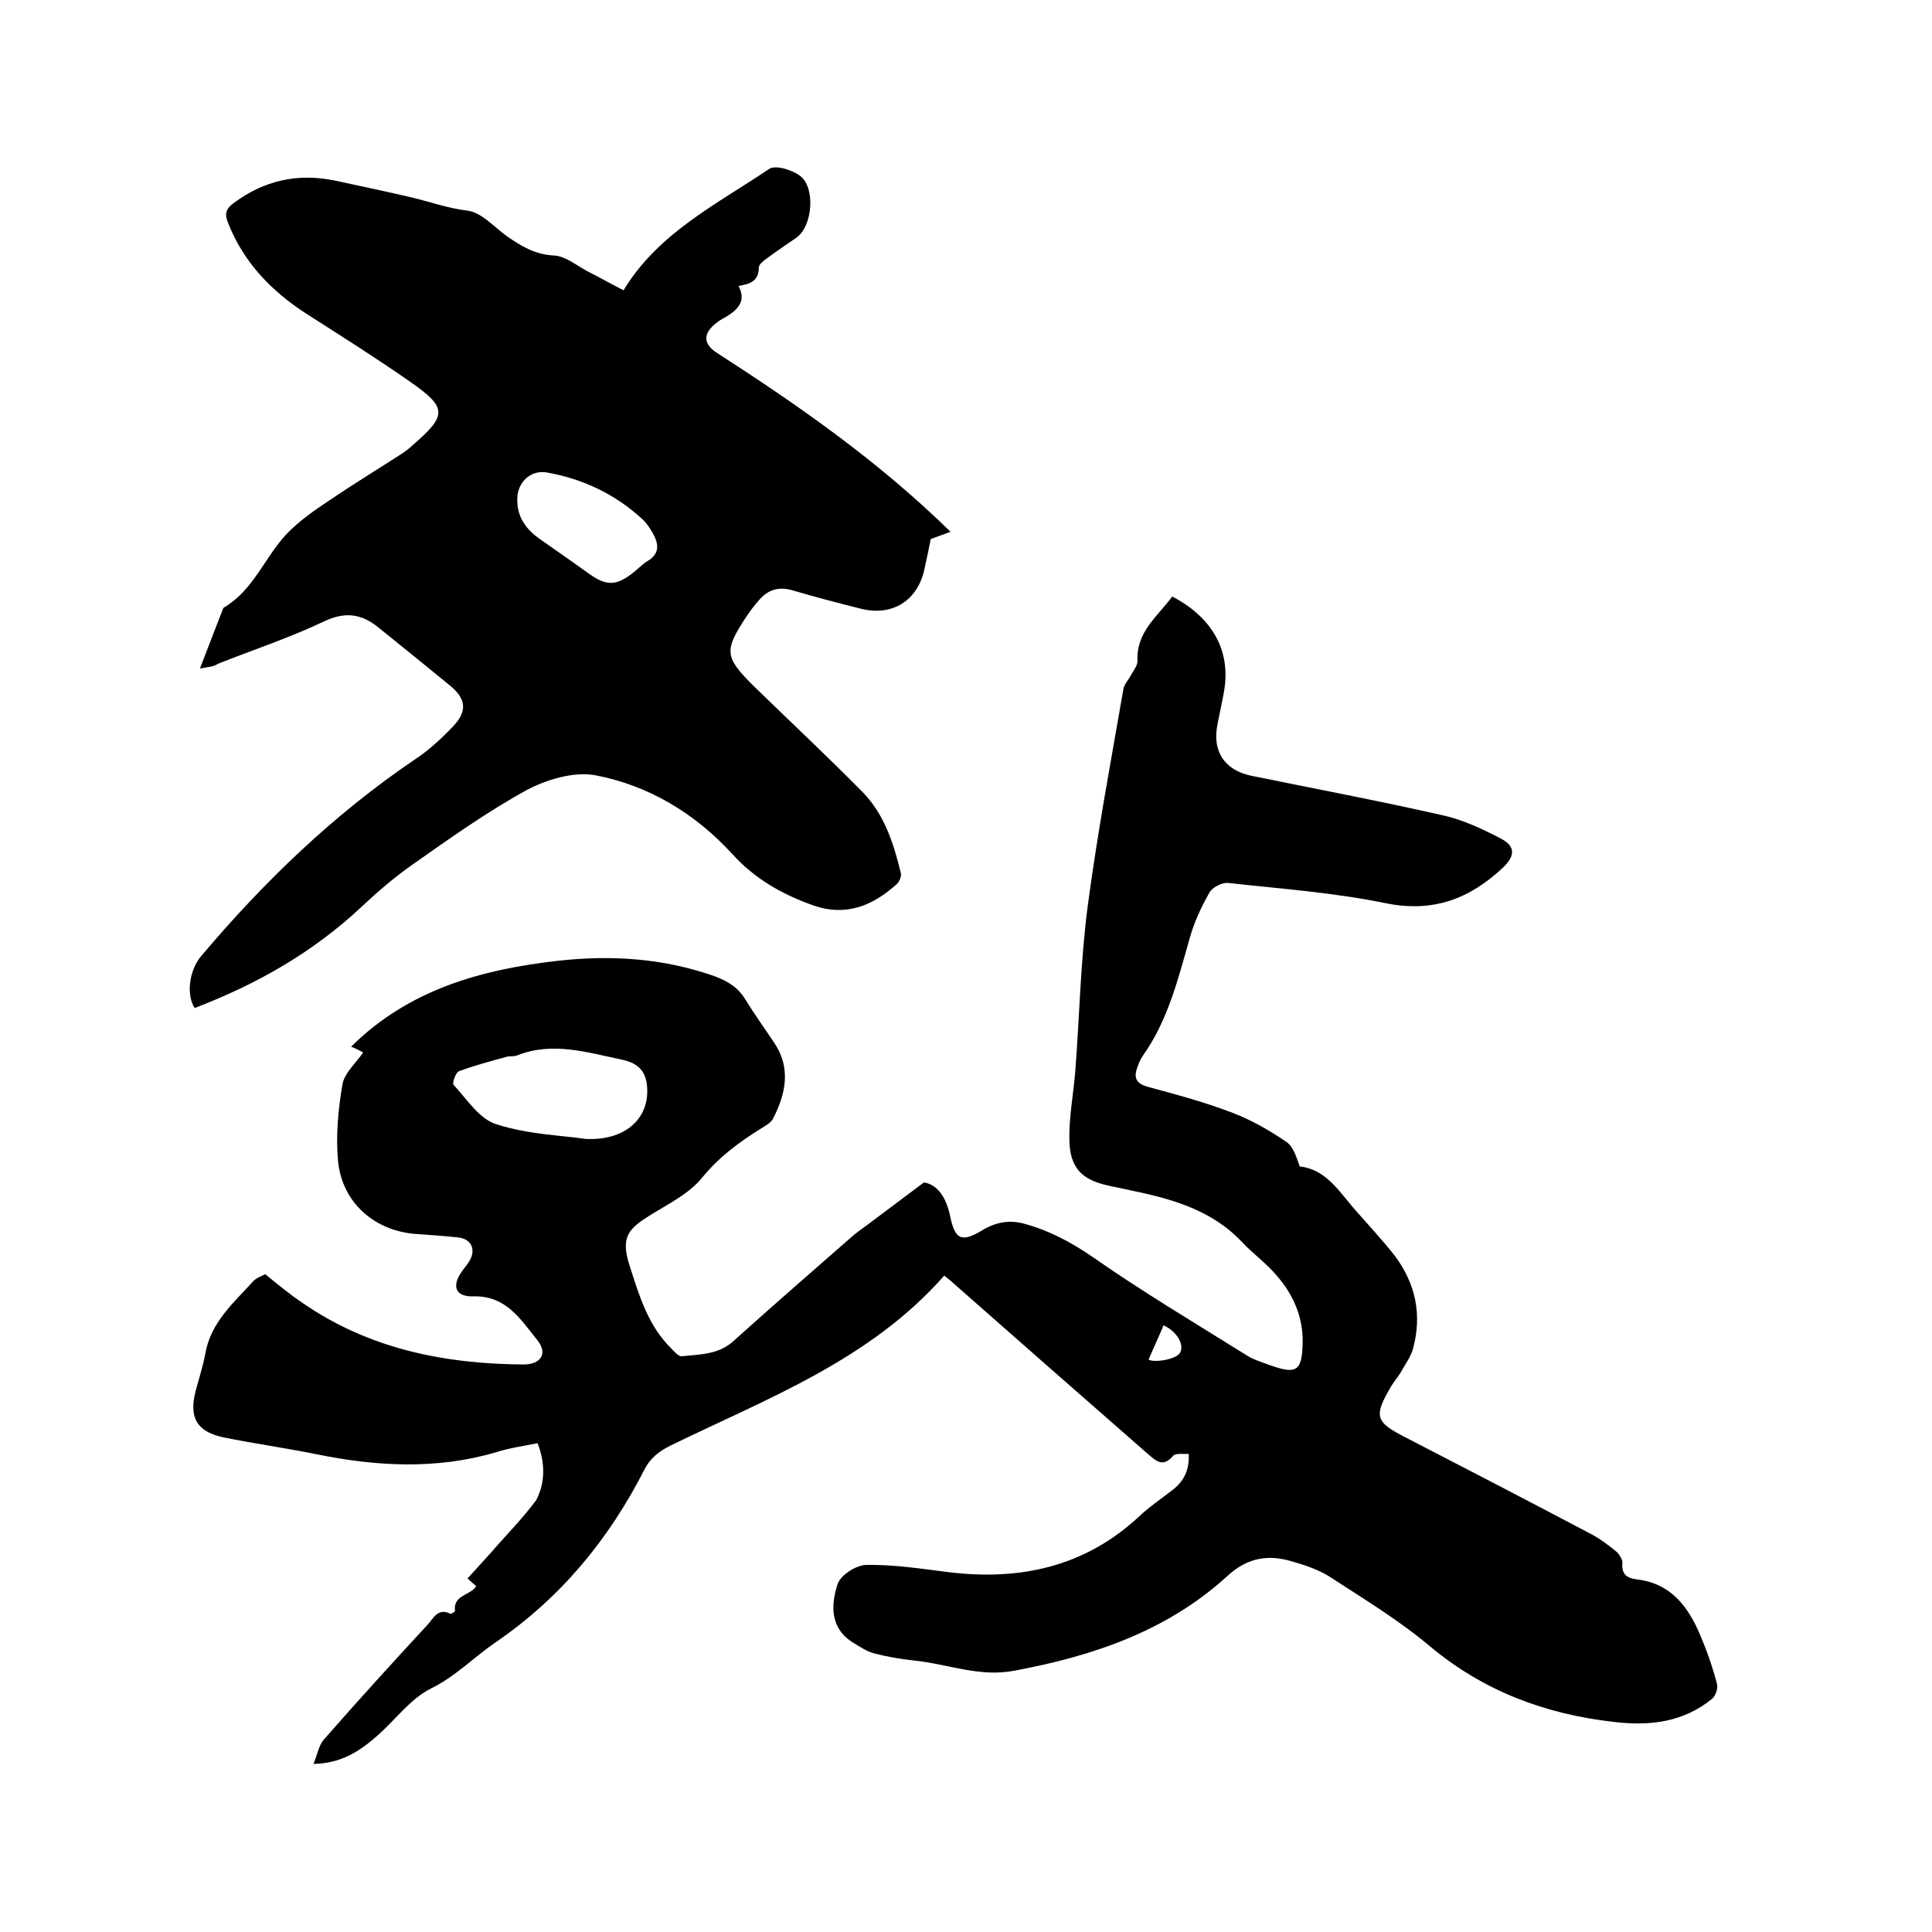 <svg enable-background="new 0 0 400 400" viewBox="0 0 400 400" xmlns="http://www.w3.org/2000/svg"><path d="m111.3 298.8c-3 .6-5.9 1-8.7 1.9-12.3 3.6-24.7 2.9-37 .4-6.4-1.3-12.9-2.2-19.3-3.5-5.6-1.2-7.2-4.1-5.8-9.6.7-2.6 1.5-5.1 2-7.7 1.1-6.5 5.9-10.6 9.9-15 .6-.7 1.6-1 2.5-1.5 2.6 2.1 5.1 4.2 7.8 6 13.8 9.5 29.4 12.6 45.7 12.7 3.6 0 5.1-2.3 2.8-5.1-3.4-4.2-6.4-9.2-13.2-9-3.8.1-4.6-2.2-2.2-5.4.6-.8 1.2-1.5 1.6-2.3 1.1-2.3 0-4.2-2.5-4.5-2.8-.3-5.7-.5-8.5-.7-8.6-.5-15.5-6.3-16.4-15-.5-5.3 0-10.7.9-16 .4-2.3 2.7-4.3 4.3-6.6-.7-.4-1.7-.9-2.5-1.2 11.9-11.8 26.9-16 43-17.8 11-1.2 21.7-.5 32.2 3.2 2.7 1 4.9 2.3 6.4 4.8 1.9 3.1 4 6 6 9 3.5 5.2 2.4 10.5-.2 15.6-.4.9-1.5 1.5-2.3 2-4.7 2.9-8.9 6-12.5 10.4-2.7 3.3-7 5.4-10.7 7.7-4.5 2.8-6.2 4.5-4.2 10.6 2 6.2 3.8 12.3 8.6 17 .6.6 1.4 1.6 2.1 1.6 3.7-.4 7.6-.3 10.7-3.1 8.1-7.3 16.3-14.4 24.5-21.6.9-.8 2-1.6 3-2.3 3.7-2.8 7.5-5.6 12-9 2.9.5 4.6 3.2 5.4 6.9 1 5 2.4 5.6 6.7 3 2.8-1.7 5.7-2.2 8.8-1.3 5.1 1.4 9.6 3.8 14.1 6.9 10.3 7.2 21.1 13.6 31.8 20.3 1.4.9 3.1 1.4 4.7 2 5.6 2 6.8 1.4 6.9-4.7.1-5.1-1.9-9.8-5.2-13.6-2.2-2.7-5.1-4.7-7.5-7.3-6.6-6.9-15.3-9-24.1-10.8-1.2-.3-2.5-.5-3.7-.8-5.3-1.2-7.7-3.7-7.8-9.4-.1-4.6.8-9.2 1.2-13.9.9-11.5 1.1-23.1 2.6-34.5 2-15.1 4.8-30 7.4-45 .2-1 1.1-1.9 1.6-2.9.5-.9 1.3-1.9 1.3-2.8-.3-6.1 4.2-9.3 7.2-13.4 7.3 3.8 12.4 10.3 10.7 19.8-.4 2.2-.9 4.4-1.3 6.5-1.2 5.6 1.3 9.6 6.9 10.8 13.2 2.7 26.5 5.2 39.7 8.2 4.1.9 8.2 2.8 12 4.8 3.1 1.6 3 3.6.5 6-6.9 6.5-14.5 9.4-24.3 7.4-10.7-2.2-21.8-3-32.7-4.2-1.2-.1-3.2.9-3.8 2-1.7 3-3.2 6.2-4.1 9.5-2.4 8.4-4.5 17-9.7 24.3-.5.7-.8 1.5-1.1 2.3-.8 2.1-.4 3.4 2.1 4.1 5.9 1.6 11.9 3.2 17.6 5.4 3.9 1.5 7.6 3.6 11.1 6 1.5 1 2.1 3.2 2.8 5.1 5.4.6 8.1 5.1 11.3 8.8 2.8 3.2 5.7 6.3 8.3 9.6 4.4 5.8 5.8 12.4 3.8 19.5-.5 1.6-1.5 3-2.3 4.4-.6 1.1-1.5 2.1-2.1 3.1-3.8 6.4-3.4 7.5 3.1 10.8 12.8 6.6 25.5 13.2 38.2 19.9 1.9 1 3.6 2.3 5.2 3.6.6.5 1.3 1.6 1.3 2.3-.2 2.4.8 3.2 3 3.5 7 .8 10.6 5.6 13.1 11.5 1.4 3.3 2.6 6.7 3.5 10.2.2.9-.3 2.4-1 3-6 4.9-13 5.7-20.4 4.8-14.2-1.6-27-6.4-38.1-15.7-6.3-5.3-13.4-9.6-20.3-14.1-2.4-1.6-5.3-2.6-8.1-3.4-5-1.5-9.3-.9-13.6 3.1-12.4 11.3-27.8 16.5-44 19.5-7.2 1.4-13.8-1.4-20.7-2.1-2.8-.3-5.7-.8-8.4-1.5-1.4-.4-2.8-1.3-4.1-2.1-5-3-4.8-7.8-3.4-12.2.6-1.9 3.9-4 6-4 5.7-.1 11.4.8 17 1.5 14.8 1.8 28.2-1.1 39.4-11.5 2.2-2.1 4.8-3.8 7.2-5.7 2.2-1.8 3.3-4.1 3.1-7.3-1.1.1-2.7-.2-3.2.4-2.3 2.7-3.8.8-5.5-.6-13.4-11.7-26.7-23.4-40.1-35.2-.5-.5-1.1-.9-1.8-1.5-15.4 17.5-36.6 25.4-56.7 35.2-2.4 1.2-4.2 2.6-5.4 5-7.4 14.5-17.4 26.6-30.9 35.8-4.5 3.1-8.2 7-13.3 9.5-4.2 2.1-7.3 6.4-10.9 9.6-3.7 3.3-7.6 5.9-13.4 6 .8-1.9 1.1-3.9 2.2-5.1 7-8 14.2-15.9 21.5-23.8 1.1-1.2 2.1-3.5 4.6-2.2.2.1 1-.4 1-.6-.4-3.3 3.1-3.1 4.4-5.1-.5-.4-1-.9-1.8-1.6 1.7-1.9 3.3-3.6 4.9-5.4 3.1-3.6 6.5-7 9.3-10.8 1.9-3.6 1.9-7.7.3-11.8zm9.9-63c8.1.4 12.7-4 12.8-9.6.1-3.9-1.4-6-5.2-6.8-7.2-1.5-14.4-3.8-21.7-.9-.7.3-1.5.1-2.2.3-3.3.9-6.7 1.8-9.9 3-.7.3-1.4 2.5-1.1 2.8 2.8 3 5.4 7.2 9 8.2 6.5 2.1 13.8 2.3 18.3 3zm119.7 38.6c-1 2.4-2.1 4.7-3.1 7.1 1.3.7 5.8-.1 6.5-1.4 1-1.7-.7-4.5-3.4-5.7z"/><path d="m41.4 138.4c1.7-4.4 3.1-8.1 4.6-11.9.1-.3.2-.7.5-.8 6-3.6 8.3-10.3 12.8-15.1 2.6-2.7 5.7-4.9 8.9-7 5-3.4 10.1-6.5 15.2-9.8.7-.5 1.4-1 2-1.6 7.2-6.2 7.2-7.8-.4-13.1-7-4.9-14.3-9.5-21.5-14.1-7.3-4.7-13.1-10.7-16.3-18.9-.7-1.7-.5-2.8 1.1-4 6.4-4.8 13.4-6.3 21.1-4.7 5.2 1.1 10.3 2.2 15.5 3.4 3.9.9 7.7 2.3 11.8 2.8 2.9.3 5.5 3.3 8.1 5.2 3 2.1 5.9 3.9 9.9 4.1 2.3.1 4.6 2 6.8 3.2 2.6 1.3 5.2 2.8 7.6 4 7.2-11.9 19.3-17.8 30.1-25.1 1.3-.9 4.6.1 6.3 1.3 3.4 2.3 2.8 10.5-.6 12.9-2 1.4-4 2.7-6 4.2-.7.5-1.8 1.3-1.8 2 0 2.8-1.8 3.4-4.2 3.8 1.6 3 0 4.7-2.1 6.1-.8.5-1.7.9-2.4 1.5-2.9 2.2-2.9 4.4.1 6.3 16.9 10.9 33.4 22.4 48.3 37-1.3.5-2.5.9-4.1 1.5-.3 1.6-.8 3.9-1.3 6.2-1.4 6.6-6.7 9.9-13.3 8.2-4.7-1.2-9.4-2.4-14.1-3.8-2.8-.8-5-.1-6.8 2-1 1.1-1.9 2.3-2.7 3.5-4.6 7-4.5 8.3 1.4 14.2 7.6 7.4 15.3 14.6 22.7 22.1 4.5 4.6 6.4 10.6 7.9 16.7.2.7-.3 1.9-.9 2.4-4.9 4.4-10.4 6.7-17.1 4.4-6.5-2.3-12.2-5.5-16.9-10.7-7.7-8.4-17.3-14.2-28.4-16.3-4.4-.8-10.1.9-14.2 3.1-8.2 4.5-15.9 10-23.6 15.4-3.7 2.6-7.2 5.6-10.5 8.7-10.1 9.5-21.8 16.1-34.6 21-1.8-2.8-1.1-7.8 1.3-10.7 13-15.4 27.4-29.3 44.2-40.7 2.9-1.9 5.5-4.3 7.9-6.8 3.2-3.3 2.8-5.9-.7-8.7-4.9-4-9.8-8-14.8-12-3.4-2.7-6.7-3.2-11-1.2-7.1 3.4-14.7 5.9-22 8.8-1.1.7-2.2.7-3.8 1zm65.7-35.1c-.1 3.8 1.9 6.4 4.8 8.4 3.3 2.3 6.6 4.6 9.8 6.9 3.8 2.8 5.9 2.8 9.6-.2.9-.7 1.7-1.6 2.7-2.2 2.7-1.6 2.4-3.6 1.1-5.9-.6-1-1.2-2-2.1-2.8-5.6-5.2-12.4-8.4-19.9-9.7-3.3-.5-6 2.1-6 5.5z"/></svg>